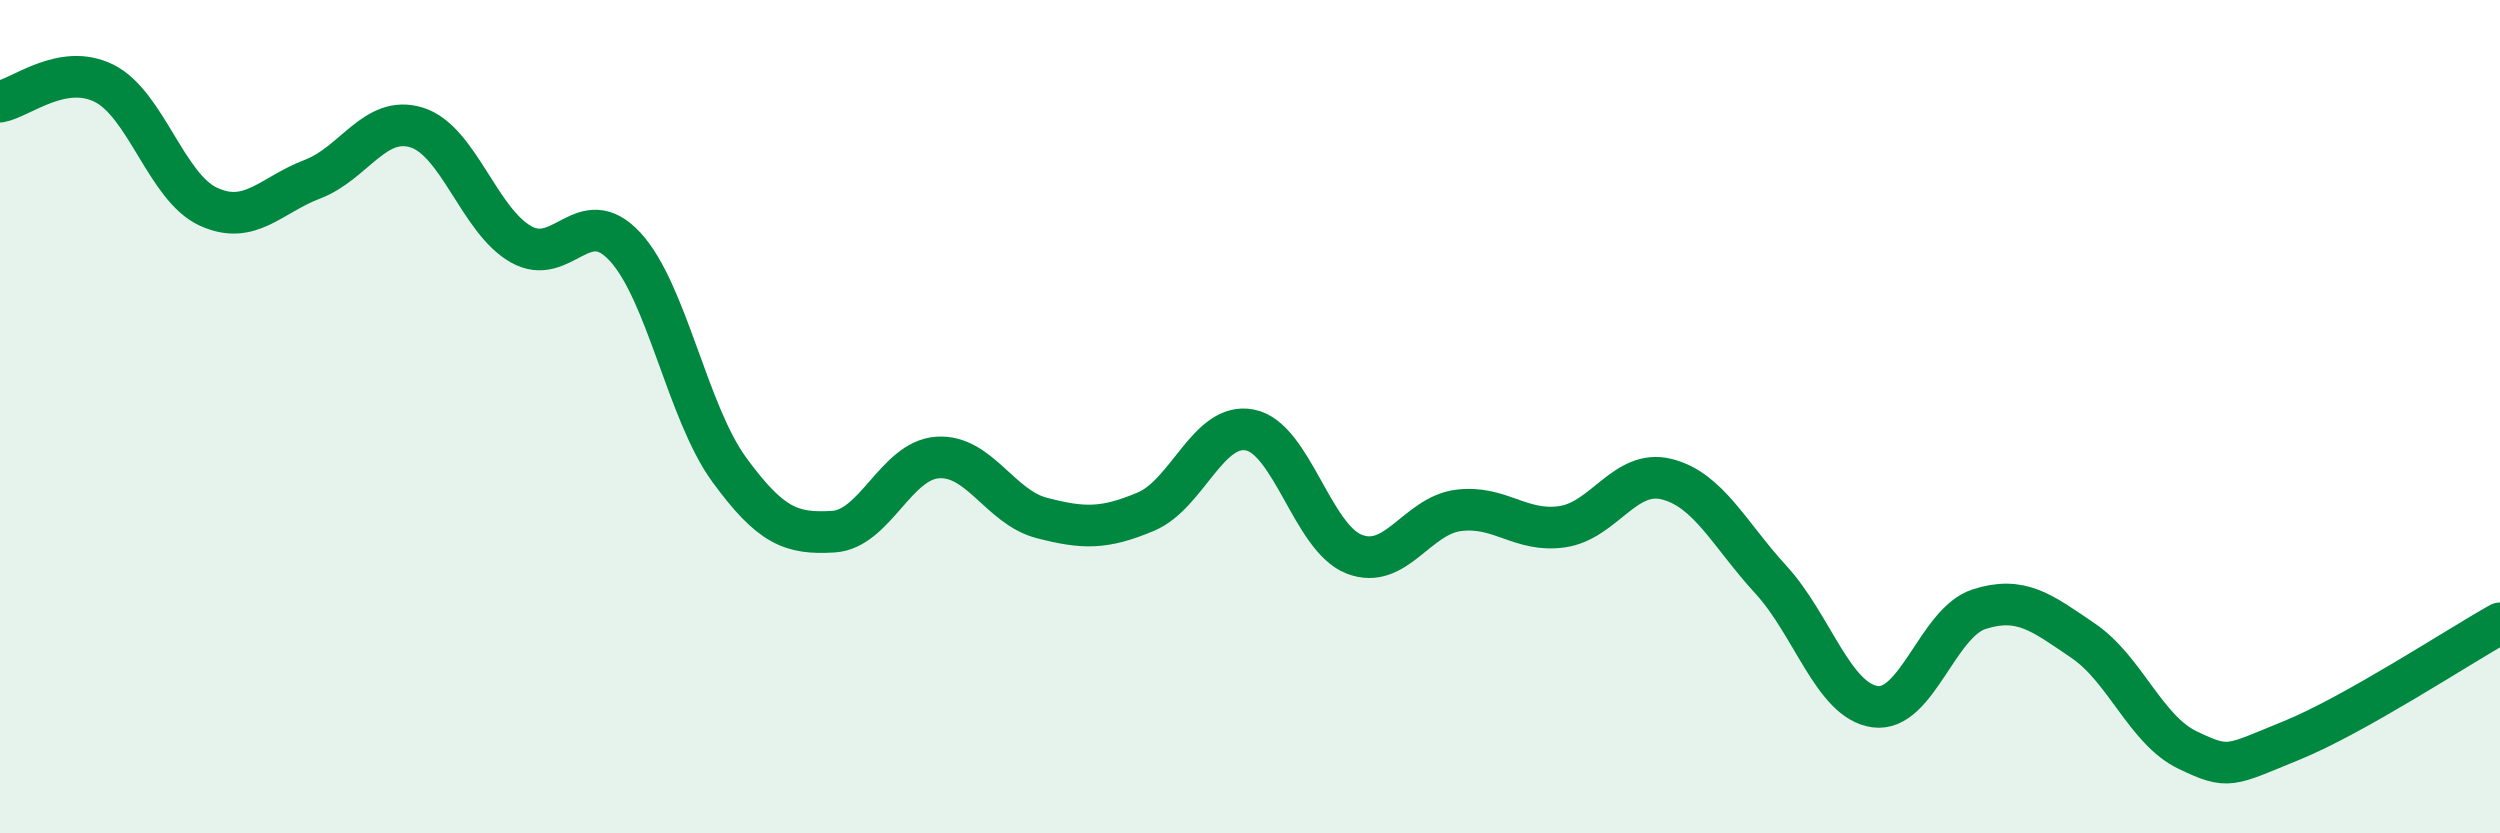 
    <svg width="60" height="20" viewBox="0 0 60 20" xmlns="http://www.w3.org/2000/svg">
      <path
        d="M 0,2.44 C 0.5,2.35 1.5,1.5 2.5,2 C 3.5,2.5 4,4.5 5,4.96 C 6,5.42 6.5,4.68 7.5,4.3 C 8.5,3.92 9,2.75 10,3.06 C 11,3.37 11.5,5.29 12.5,5.86 C 13.5,6.43 14,4.84 15,5.92 C 16,7 16.5,9.9 17.5,11.27 C 18.5,12.64 19,12.82 20,12.76 C 21,12.7 21.5,11.05 22.5,10.98 C 23.5,10.91 24,12.17 25,12.43 C 26,12.69 26.5,12.7 27.5,12.28 C 28.5,11.86 29,10.12 30,10.32 C 31,10.52 31.5,12.91 32.5,13.3 C 33.5,13.69 34,12.38 35,12.25 C 36,12.12 36.5,12.79 37.5,12.64 C 38.5,12.49 39,11.25 40,11.5 C 41,11.75 41.5,12.82 42.5,13.91 C 43.5,15 44,16.82 45,16.96 C 46,17.1 46.5,14.94 47.5,14.62 C 48.5,14.3 49,14.7 50,15.38 C 51,16.06 51.5,17.52 52.5,18 C 53.5,18.48 53.5,18.38 55,17.77 C 56.5,17.16 59,15.52 60,14.96L60 20L0 20Z"
        fill="#008740"
        opacity="0.1"
        stroke-linecap="round"
        stroke-linejoin="round"
      />
      <path
        d="M 0,2.44 C 0.5,2.35 1.5,1.5 2.5,2 C 3.5,2.5 4,4.5 5,4.96 C 6,5.42 6.5,4.68 7.5,4.3 C 8.5,3.92 9,2.75 10,3.06 C 11,3.37 11.5,5.29 12.5,5.86 C 13.5,6.43 14,4.84 15,5.92 C 16,7 16.5,9.9 17.5,11.27 C 18.5,12.64 19,12.82 20,12.76 C 21,12.7 21.5,11.05 22.5,10.98 C 23.5,10.91 24,12.17 25,12.43 C 26,12.69 26.5,12.7 27.5,12.28 C 28.5,11.86 29,10.12 30,10.32 C 31,10.52 31.5,12.91 32.5,13.3 C 33.5,13.69 34,12.38 35,12.25 C 36,12.12 36.5,12.79 37.5,12.64 C 38.5,12.49 39,11.25 40,11.5 C 41,11.75 41.5,12.82 42.5,13.91 C 43.5,15 44,16.82 45,16.96 C 46,17.1 46.5,14.94 47.5,14.62 C 48.5,14.3 49,14.7 50,15.38 C 51,16.06 51.5,17.52 52.5,18 C 53.5,18.48 53.5,18.38 55,17.77 C 56.5,17.16 59,15.52 60,14.96"
        stroke="#008740"
        stroke-width="1"
        fill="none"
        stroke-linecap="round"
        stroke-linejoin="round"
      />
    </svg>
  